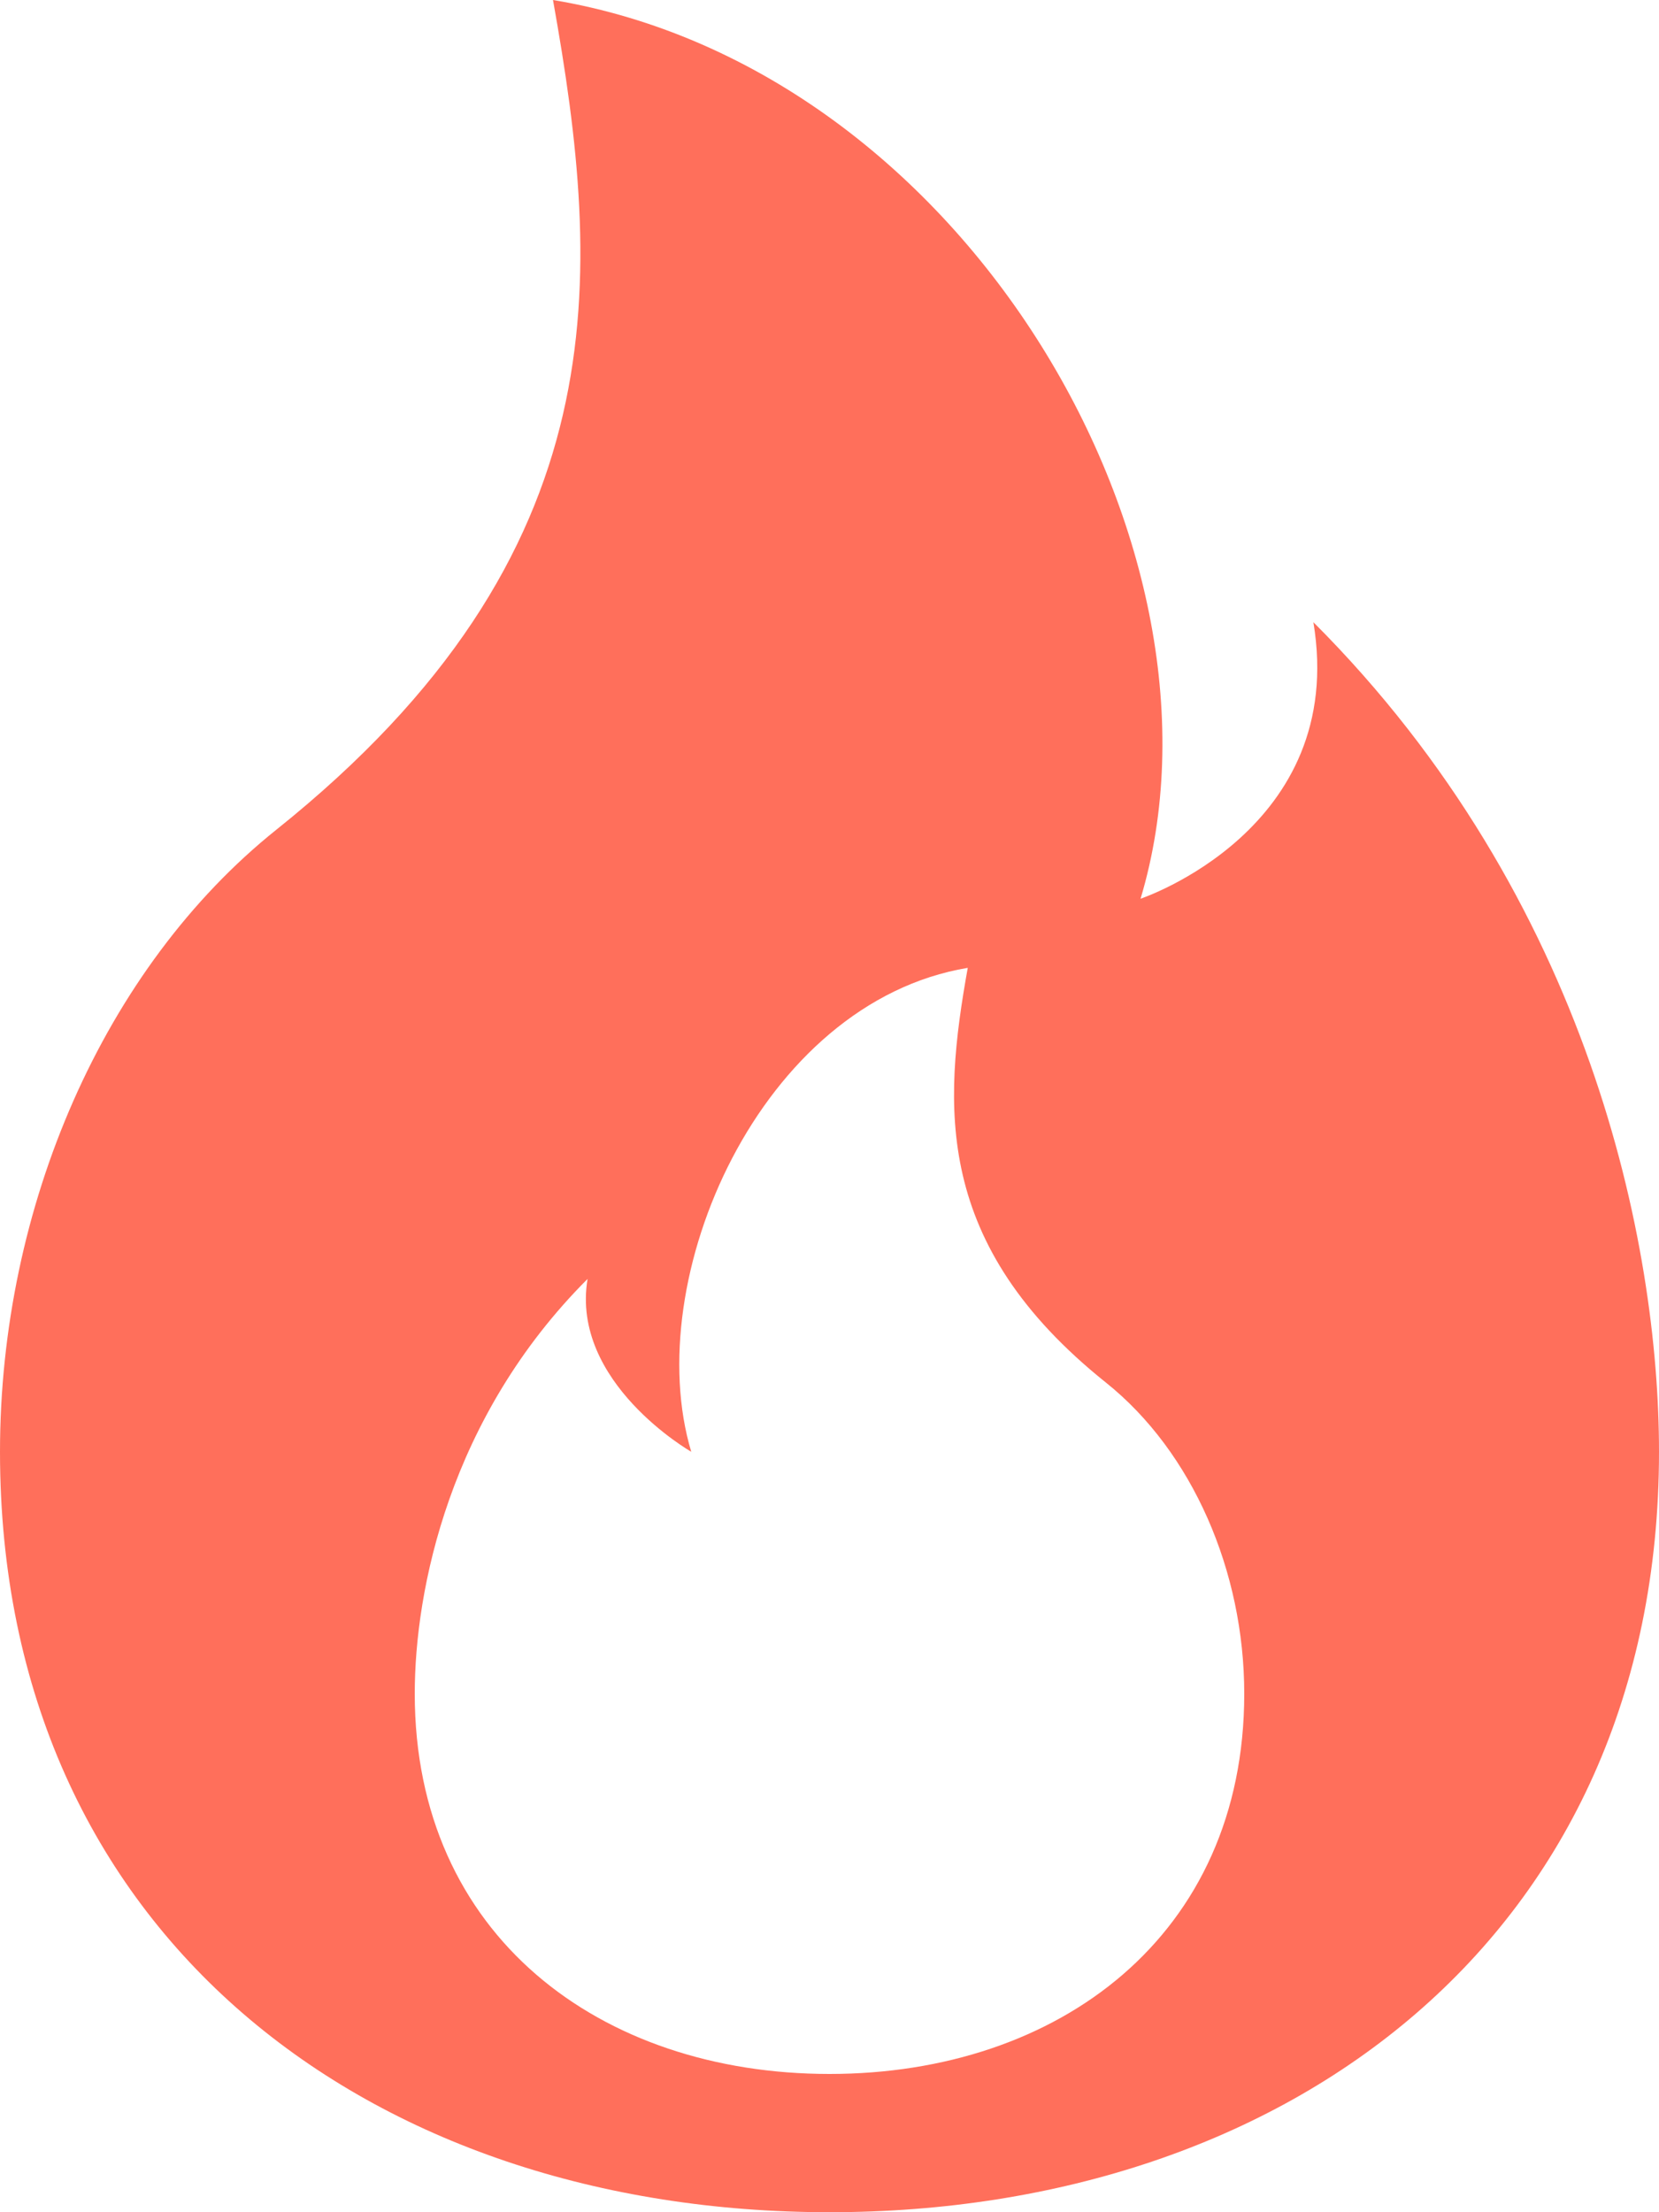 <?xml version="1.0" encoding="UTF-8"?> <svg xmlns="http://www.w3.org/2000/svg" width="60" height="80" viewBox="0 0 60 80" fill="none"><g clip-path="url(#clip0_1025_2)"><path d="M30 80C46.57 80 60 70 60 52.5C60 45 57.5 32.5 47.5 22.5C48.75 30 41.25 32.5 41.25 32.5C45 20 35 2.5 20 0C21.785 10 22.5 20 10 30C3.75 35 0 43.645 0 52.5C0 70 13.43 80 30 80ZM30 75C21.715 75 15 70 15 61.25C15 57.5 16.25 51.25 21.25 46.25C20.625 50 25 52.5 25 52.5C23.125 46.25 27.5 36.25 35 35C34.105 40 33.75 45 40 50C43.125 52.5 45 56.82 45 61.25C45 70 38.285 75 30 75Z" fill="#FF6F5B"></path></g><defs><clipPath id="clip0_1025_2"><rect width="60" height="80" fill="white"></rect></clipPath></defs></svg> 